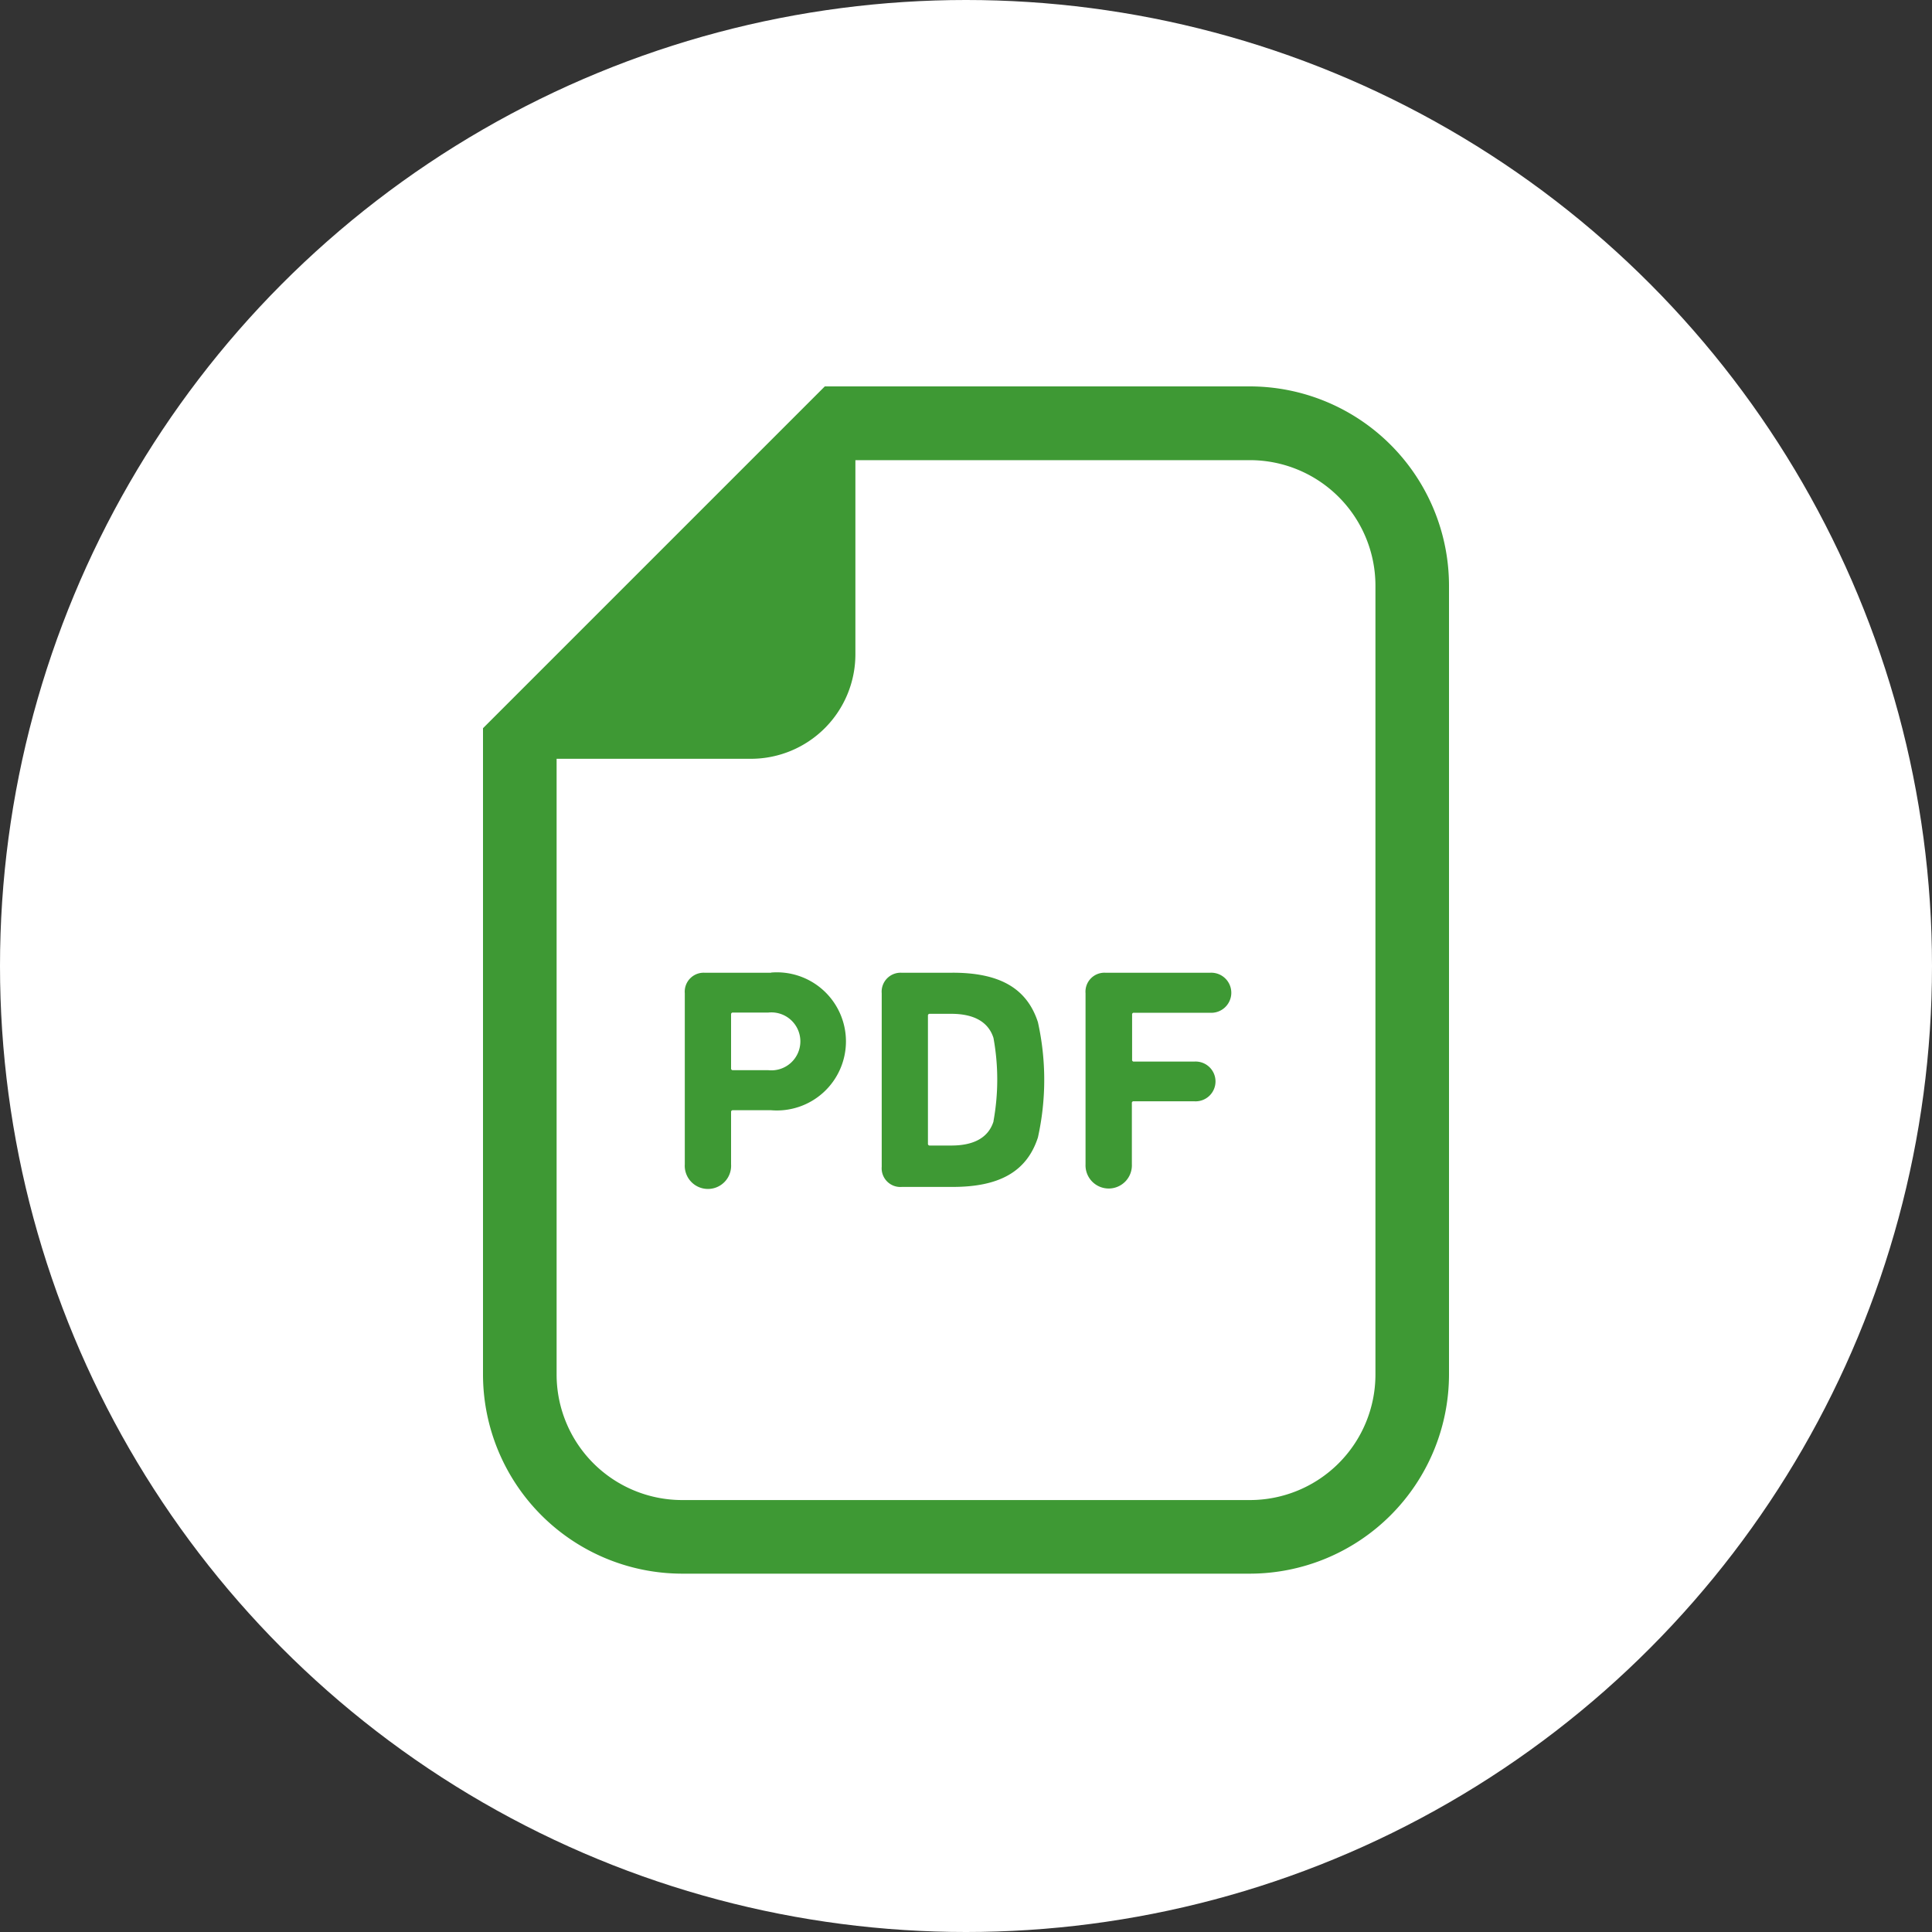 <svg xmlns="http://www.w3.org/2000/svg" xmlns:xlink="http://www.w3.org/1999/xlink" width="40" height="40" viewBox="0 0 40 40">
  <rect x="0" y="0" width="40" height="40" fill="#333333" stroke="none"/>
  <defs>
    <clipPath id="clip-path">
      <rect id="長方形_4420" data-name="長方形 4420" width="20" height="24.581" fill="#3e9934"/>
    </clipPath>
  </defs>
  <g id="グループ_6972" data-name="グループ 6972" transform="translate(10 -8)">
    <circle id="楕円形_16" data-name="楕円形 16" cx="20" cy="20" r="20" transform="translate(-10 8)" fill="#fff"/>
    <g id="グループ_6970" data-name="グループ 6970" transform="translate(0 16)">
      <g id="グループ_6969" data-name="グループ 6969" clip-path="url(#clip-path)">
        <path id="パス_6986" data-name="パス 6986" d="M15.877,0h-8.8L6.63.447.447,6.63,0,7.077v13.38a4.128,4.128,0,0,0,4.124,4.124H15.877A4.128,4.128,0,0,0,20,20.457V4.124A4.128,4.128,0,0,0,15.877,0m2.6,20.457a2.6,2.6,0,0,1-2.6,2.6H4.124a2.6,2.6,0,0,1-2.6-2.6V7.71H5.546A2.164,2.164,0,0,0,7.71,5.546V1.527h8.167a2.6,2.6,0,0,1,2.6,2.6Z" fill="#3e9934"/>
        <path id="パス_6987" data-name="パス 6987" d="M23.543,63.2h-1.37a.392.392,0,0,0-.417.424v3.541a.48.48,0,1,0,.958,0V66.085a.035.035,0,0,1,.04-.039h.789a1.43,1.43,0,1,0,0-2.85m-.059,2.021h-.73a.035.035,0,0,1-.04-.039V64.063a.035.035,0,0,1,.04-.039h.73a.6.6,0,1,1,0,1.193" transform="translate(-17.578 -51.06)" fill="#3e9934"/>
        <path id="パス_6988" data-name="パス 6988" d="M44.449,63.2H43.4a.392.392,0,0,0-.417.424v3.593a.387.387,0,0,0,.417.417h1.05c.945,0,1.532-.3,1.767-1.024a5.511,5.511,0,0,0,0-2.387c-.235-.724-.822-1.024-1.767-1.024m.848,3.078c-.111.352-.43.5-.874.5H43.98a.035.035,0,0,1-.04-.039V64.089a.035.035,0,0,1,.04-.039h.443c.444,0,.763.15.874.5a4.8,4.8,0,0,1,0,1.722" transform="translate(-34.728 -51.06)" fill="#3e9934"/>
        <path id="パス_6989" data-name="パス 6989" d="M67.556,63.2H65.4a.392.392,0,0,0-.418.424v3.541a.48.48,0,1,0,.959,0V65.9a.034.034,0,0,1,.039-.039h1.252a.412.412,0,1,0,0-.822H65.985A.034.034,0,0,1,65.946,65v-.933a.034.034,0,0,1,.039-.039h1.571a.415.415,0,1,0,0-.828" transform="translate(-52.507 -51.06)" fill="#3e9934"/>
      </g>
    </g>
  </g>
</svg>
